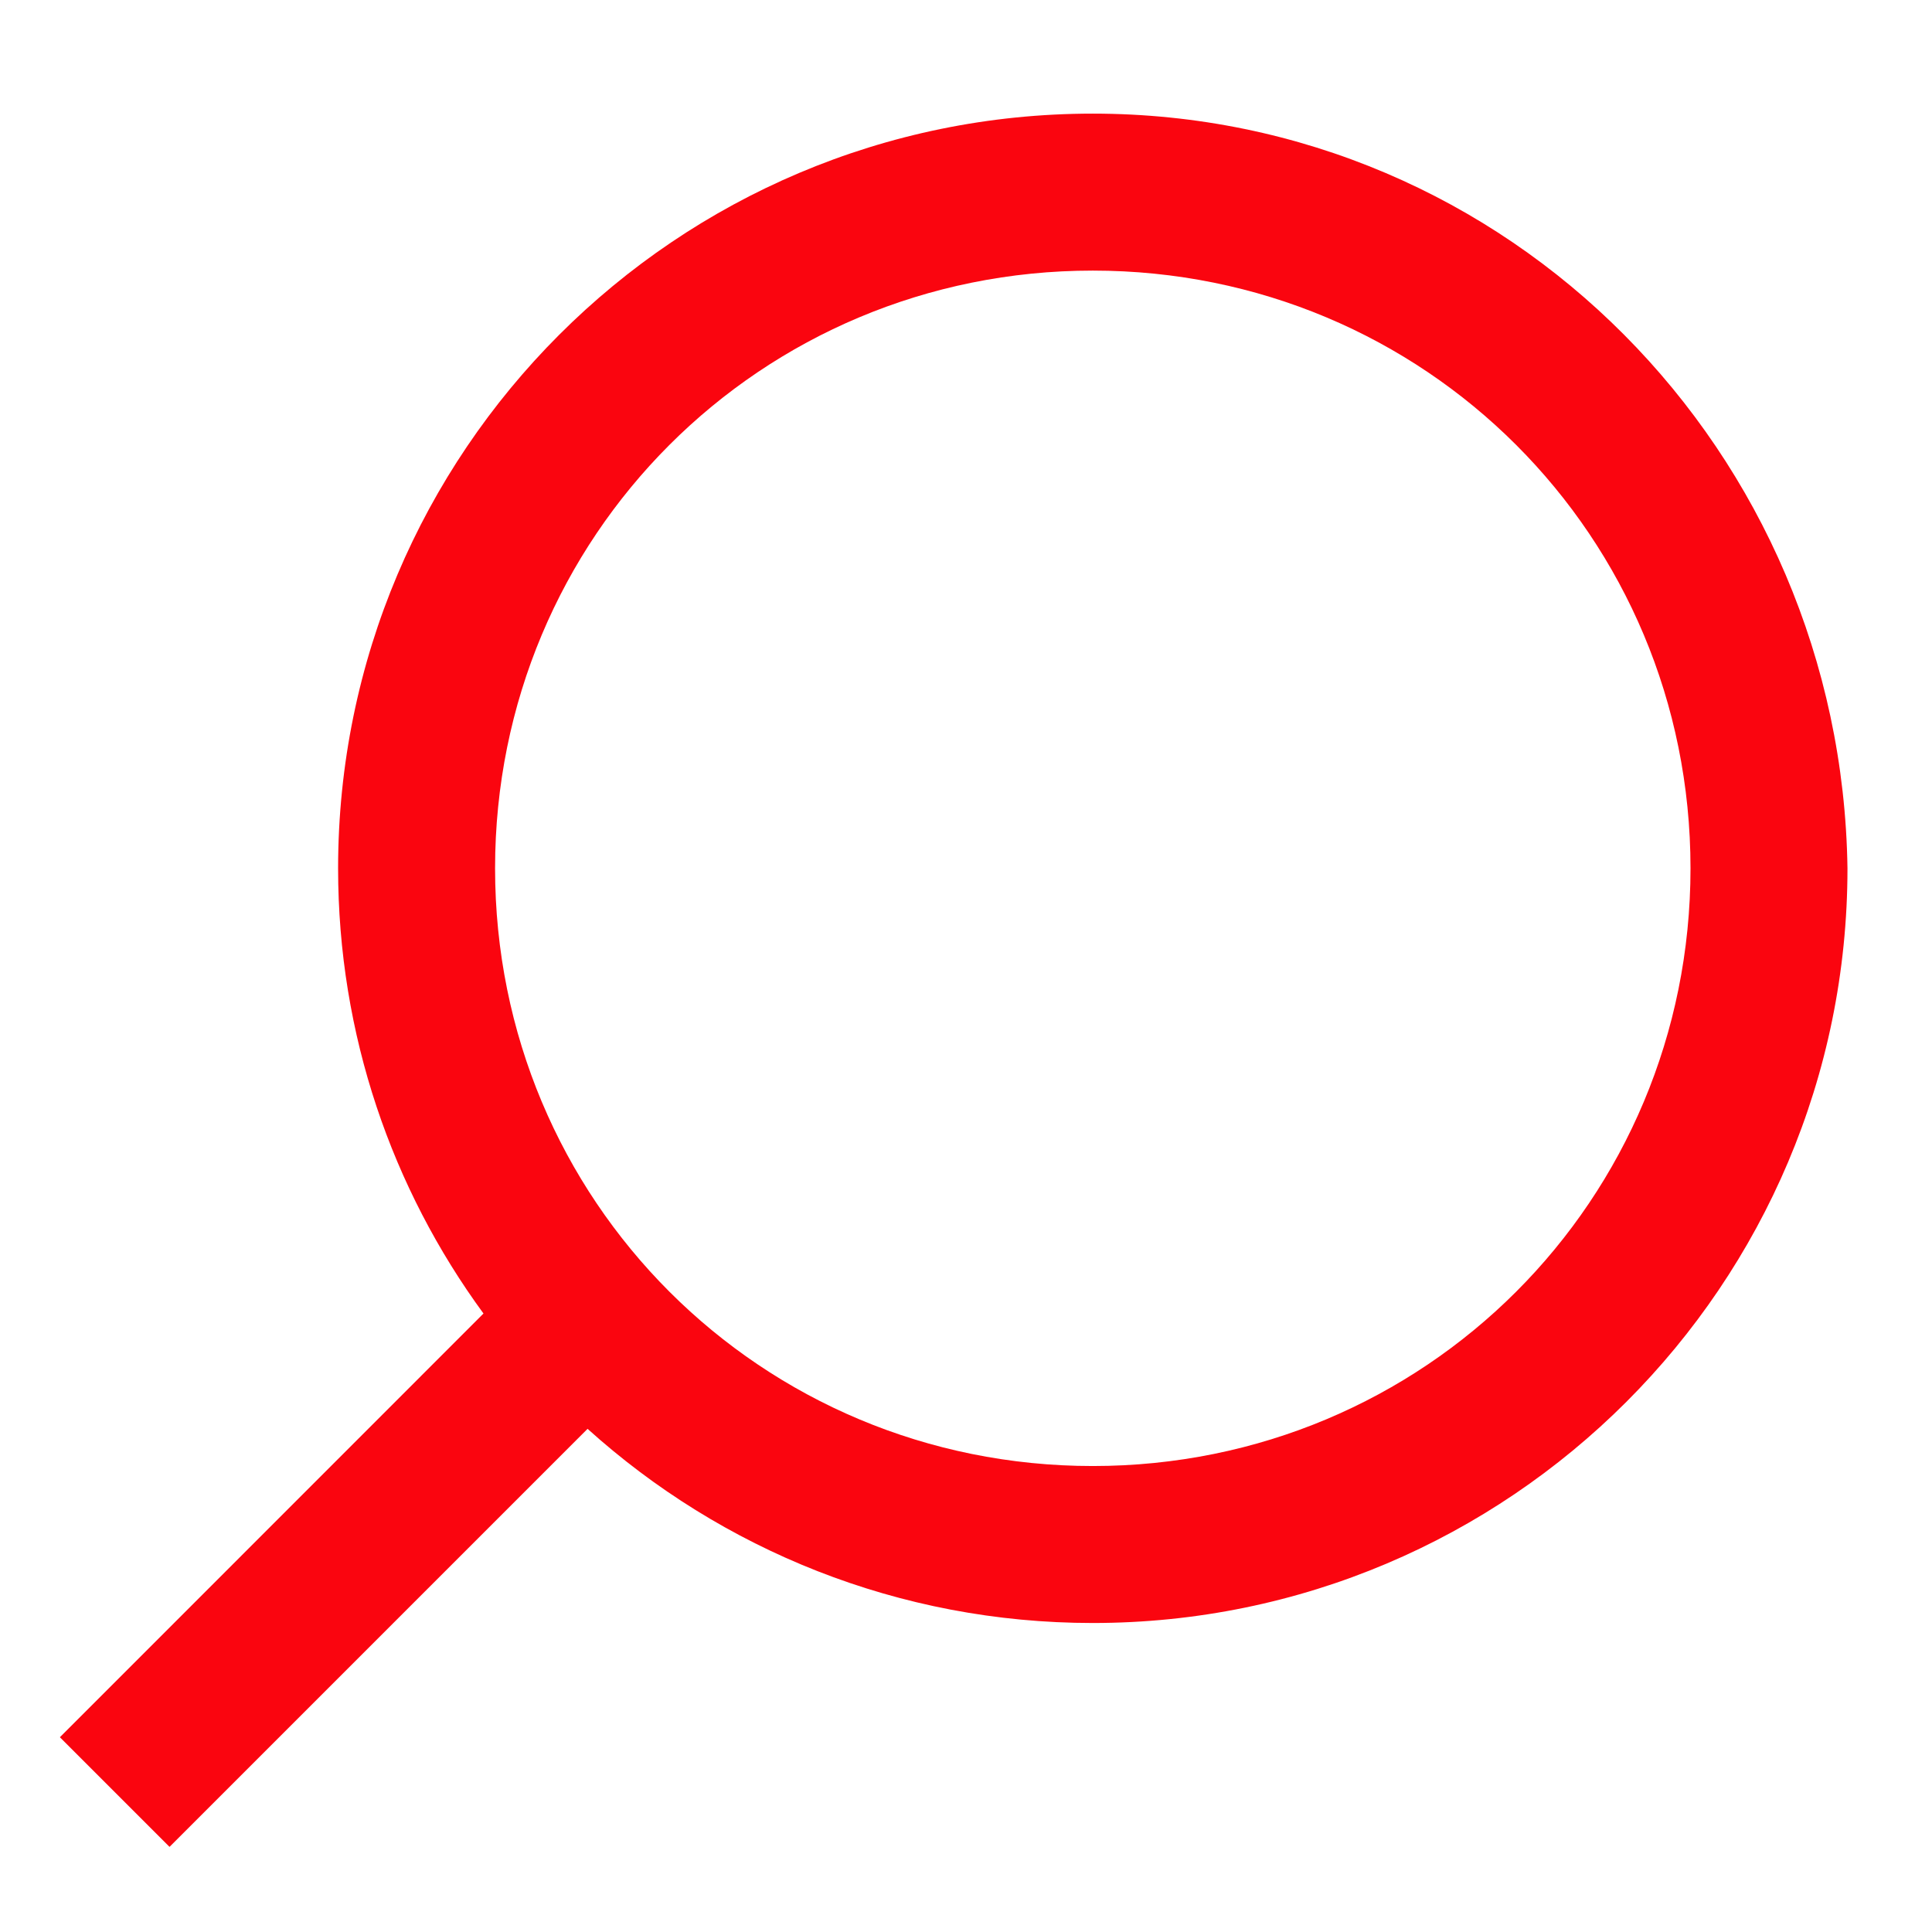 <svg width="16" height="16" viewBox="0 0 16 16" fill="none" xmlns="http://www.w3.org/2000/svg">
<path fill-rule="evenodd" clip-rule="evenodd" d="M14 7.191C14 4.441 11.8 2.241 9.05 2.241C6.3 2.241 4.1 4.441 4.1 7.191C4.1 9.941 6.3 12.141 9.05 12.141C11.8 12.141 14 9.941 14 7.191ZM2.8 7.191C2.8 3.741 5.6 0.941 9.05 0.941C12.5 0.941 15.25 3.741 15.3 7.191C15.3 10.641 12.5 13.441 9.05 13.441C7.442 13.441 5.974 12.832 4.866 11.833L1.404 15.295L0.496 14.387L4.004 10.878C3.247 9.844 2.8 8.57 2.8 7.191Z" fill="#FA050F"/>
</svg>
